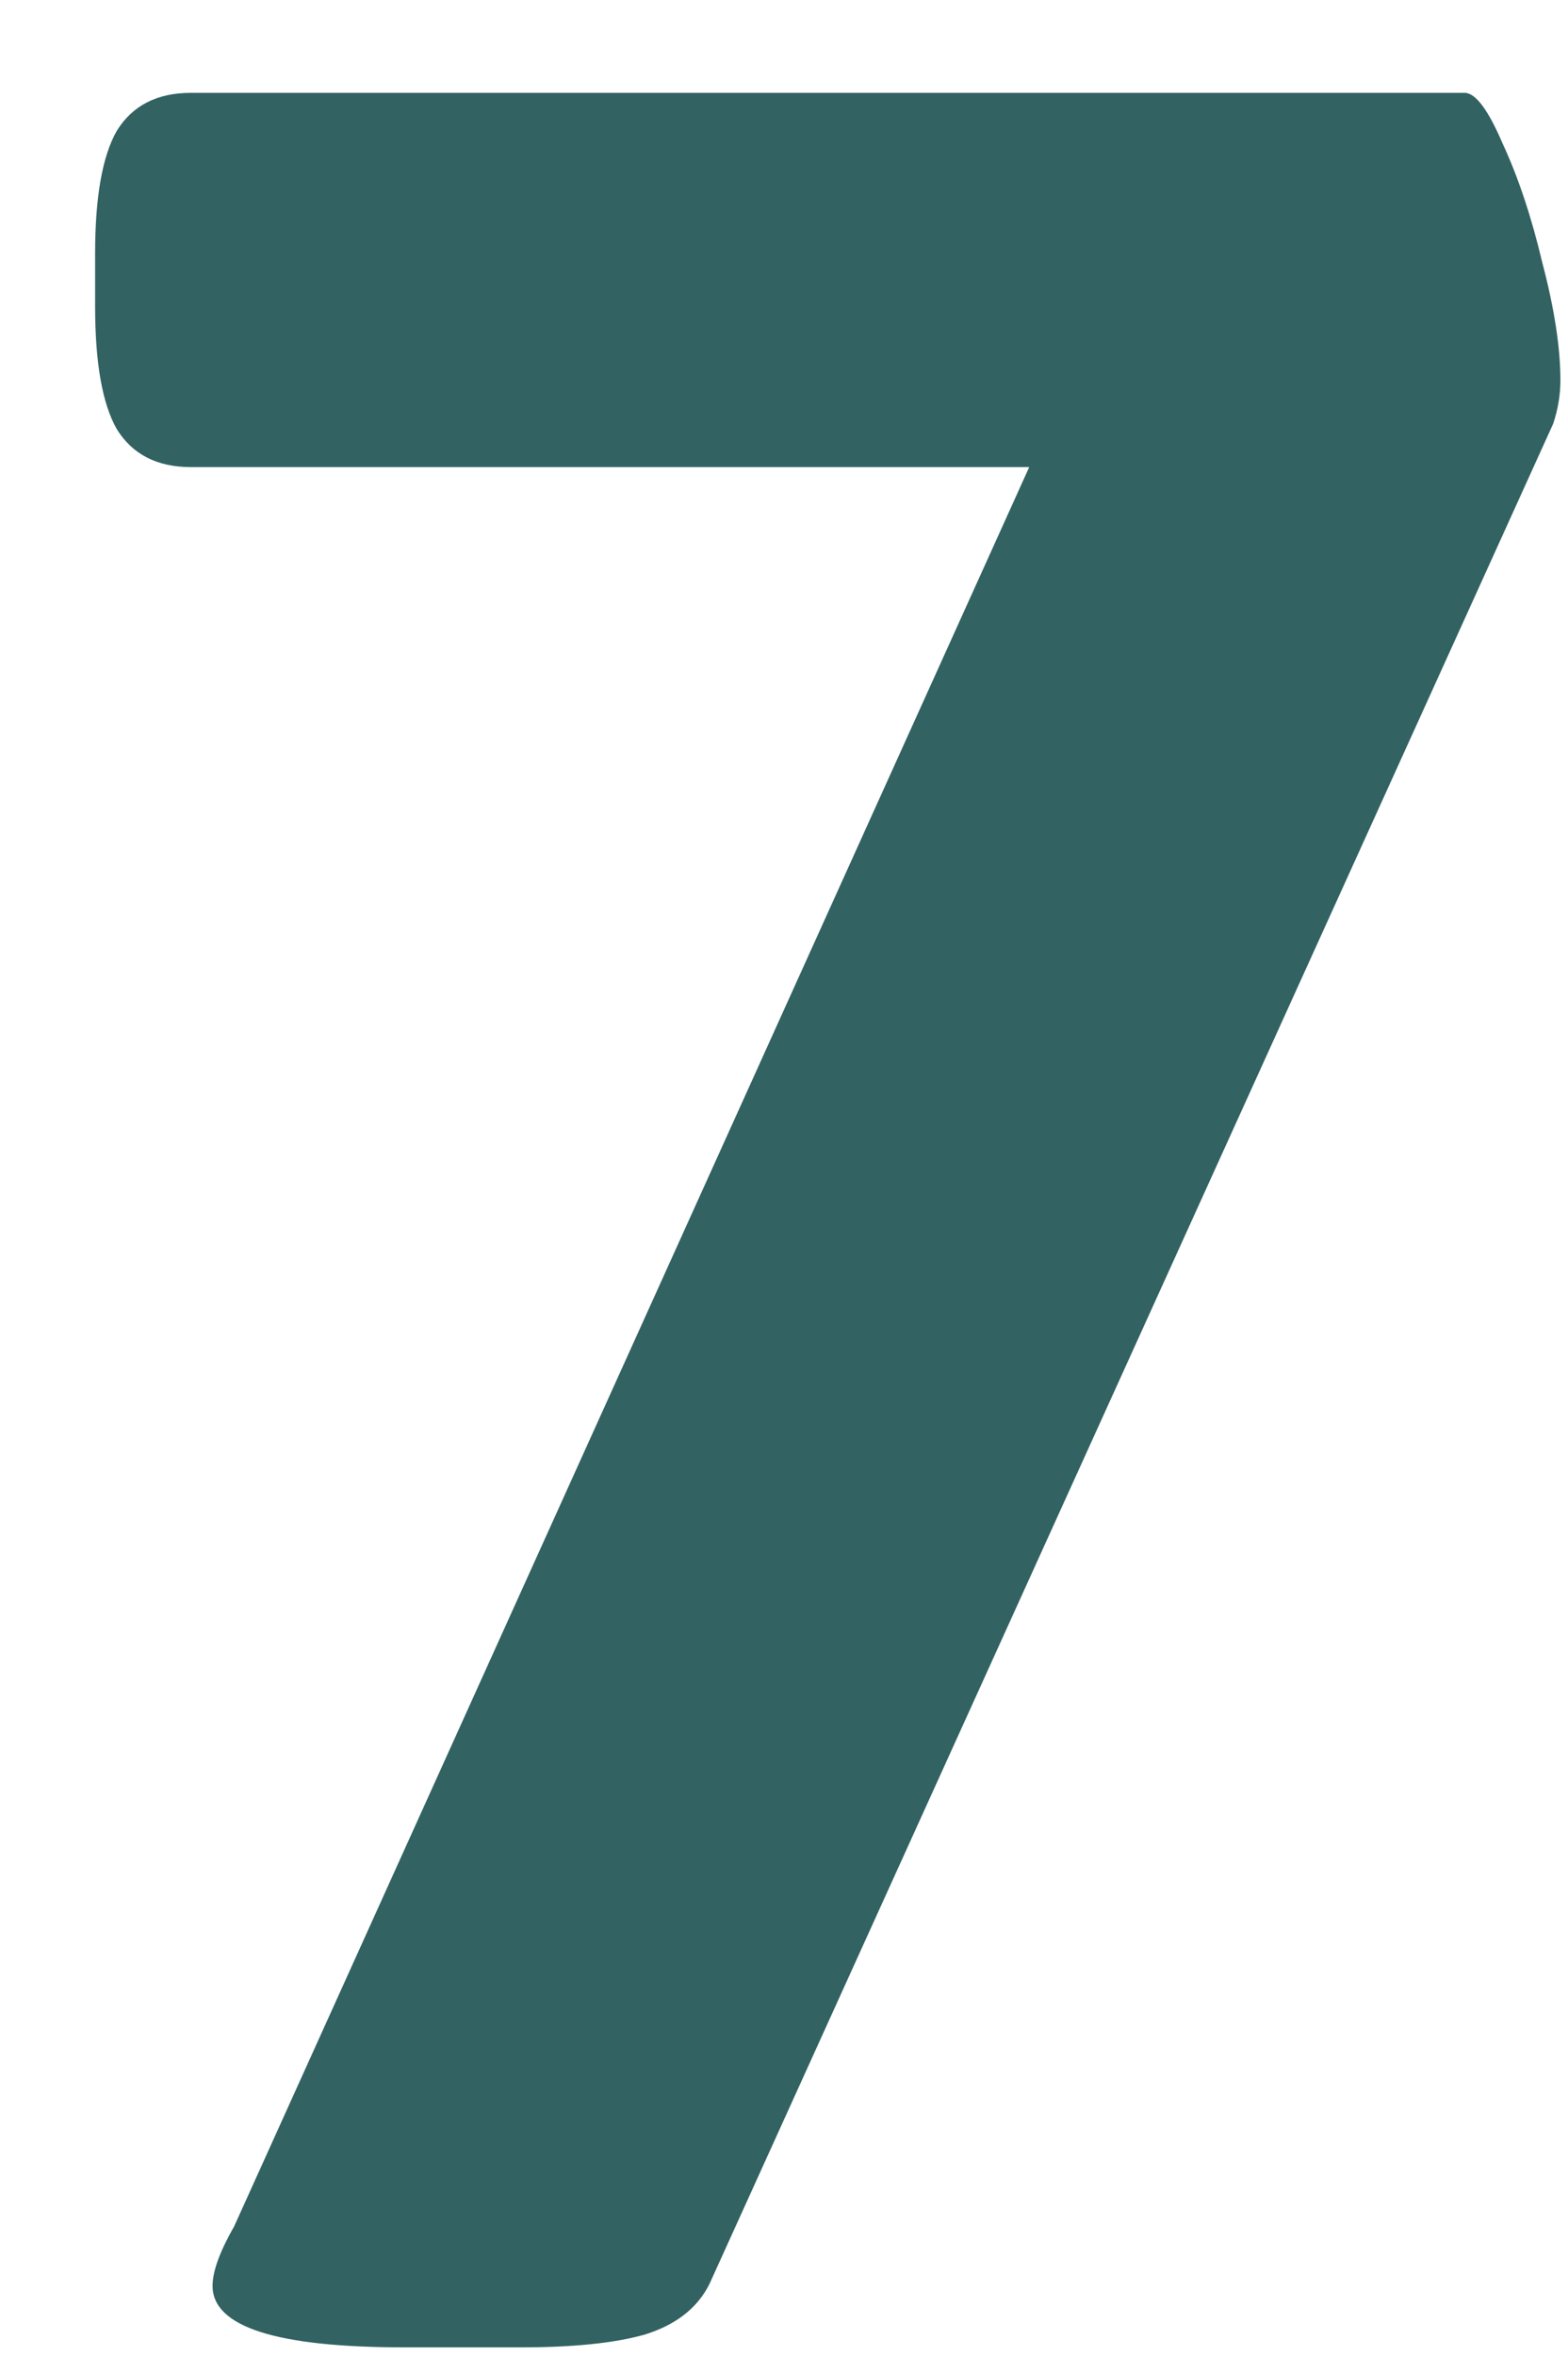 <?xml version="1.0" encoding="UTF-8"?> <svg xmlns="http://www.w3.org/2000/svg" width="339" height="509" viewBox="0 0 339 509" fill="none"> <g filter="url(#filter0_d)"> <path d="M67.359 487.172C39.755 487.172 25.953 482.745 25.953 473.891C25.953 470.766 27.516 466.469 30.641 461L202.516 80.922H21.266C13.974 80.922 8.635 78.188 5.25 72.719C2.125 67.25 0.562 58.396 0.562 46.156V34.828C0.562 22.588 2.125 13.734 5.25 8.266C8.635 2.797 13.974 0.062 21.266 0.062H296.656C299 0.062 301.734 3.708 304.859 11C308.245 18.292 311.109 26.885 313.453 36.781C316.057 46.677 317.359 55.141 317.359 62.172C317.359 65.297 316.839 68.422 315.797 71.547L133.375 473.5C130.771 478.708 126.083 482.354 119.312 484.438C112.802 486.26 103.948 487.172 92.75 487.172H67.359Z" fill="#326262"></path> </g> <defs> <filter id="filter0_d" x="0.562" y="0.062" width="337.797" height="508.109" filterUnits="userSpaceOnUse" color-interpolation-filters="sRGB"> <feFlood flood-opacity="0" result="BackgroundImageFix"></feFlood> <feColorMatrix in="SourceAlpha" type="matrix" values="0 0 0 0 0 0 0 0 0 0 0 0 0 0 0 0 0 0 127 0"></feColorMatrix> <feOffset dx="20" dy="20"></feOffset> <feGaussianBlur stdDeviation="0.5"></feGaussianBlur> <feColorMatrix type="matrix" values="0 0 0 0 0.988 0 0 0 0 0.988 0 0 0 0 0.988 0 0 0 0.5 0"></feColorMatrix> <feBlend mode="normal" in2="BackgroundImageFix" result="effect1_dropShadow"></feBlend> <feBlend mode="normal" in="SourceGraphic" in2="effect1_dropShadow" result="shape"></feBlend> </filter> </defs> </svg> 